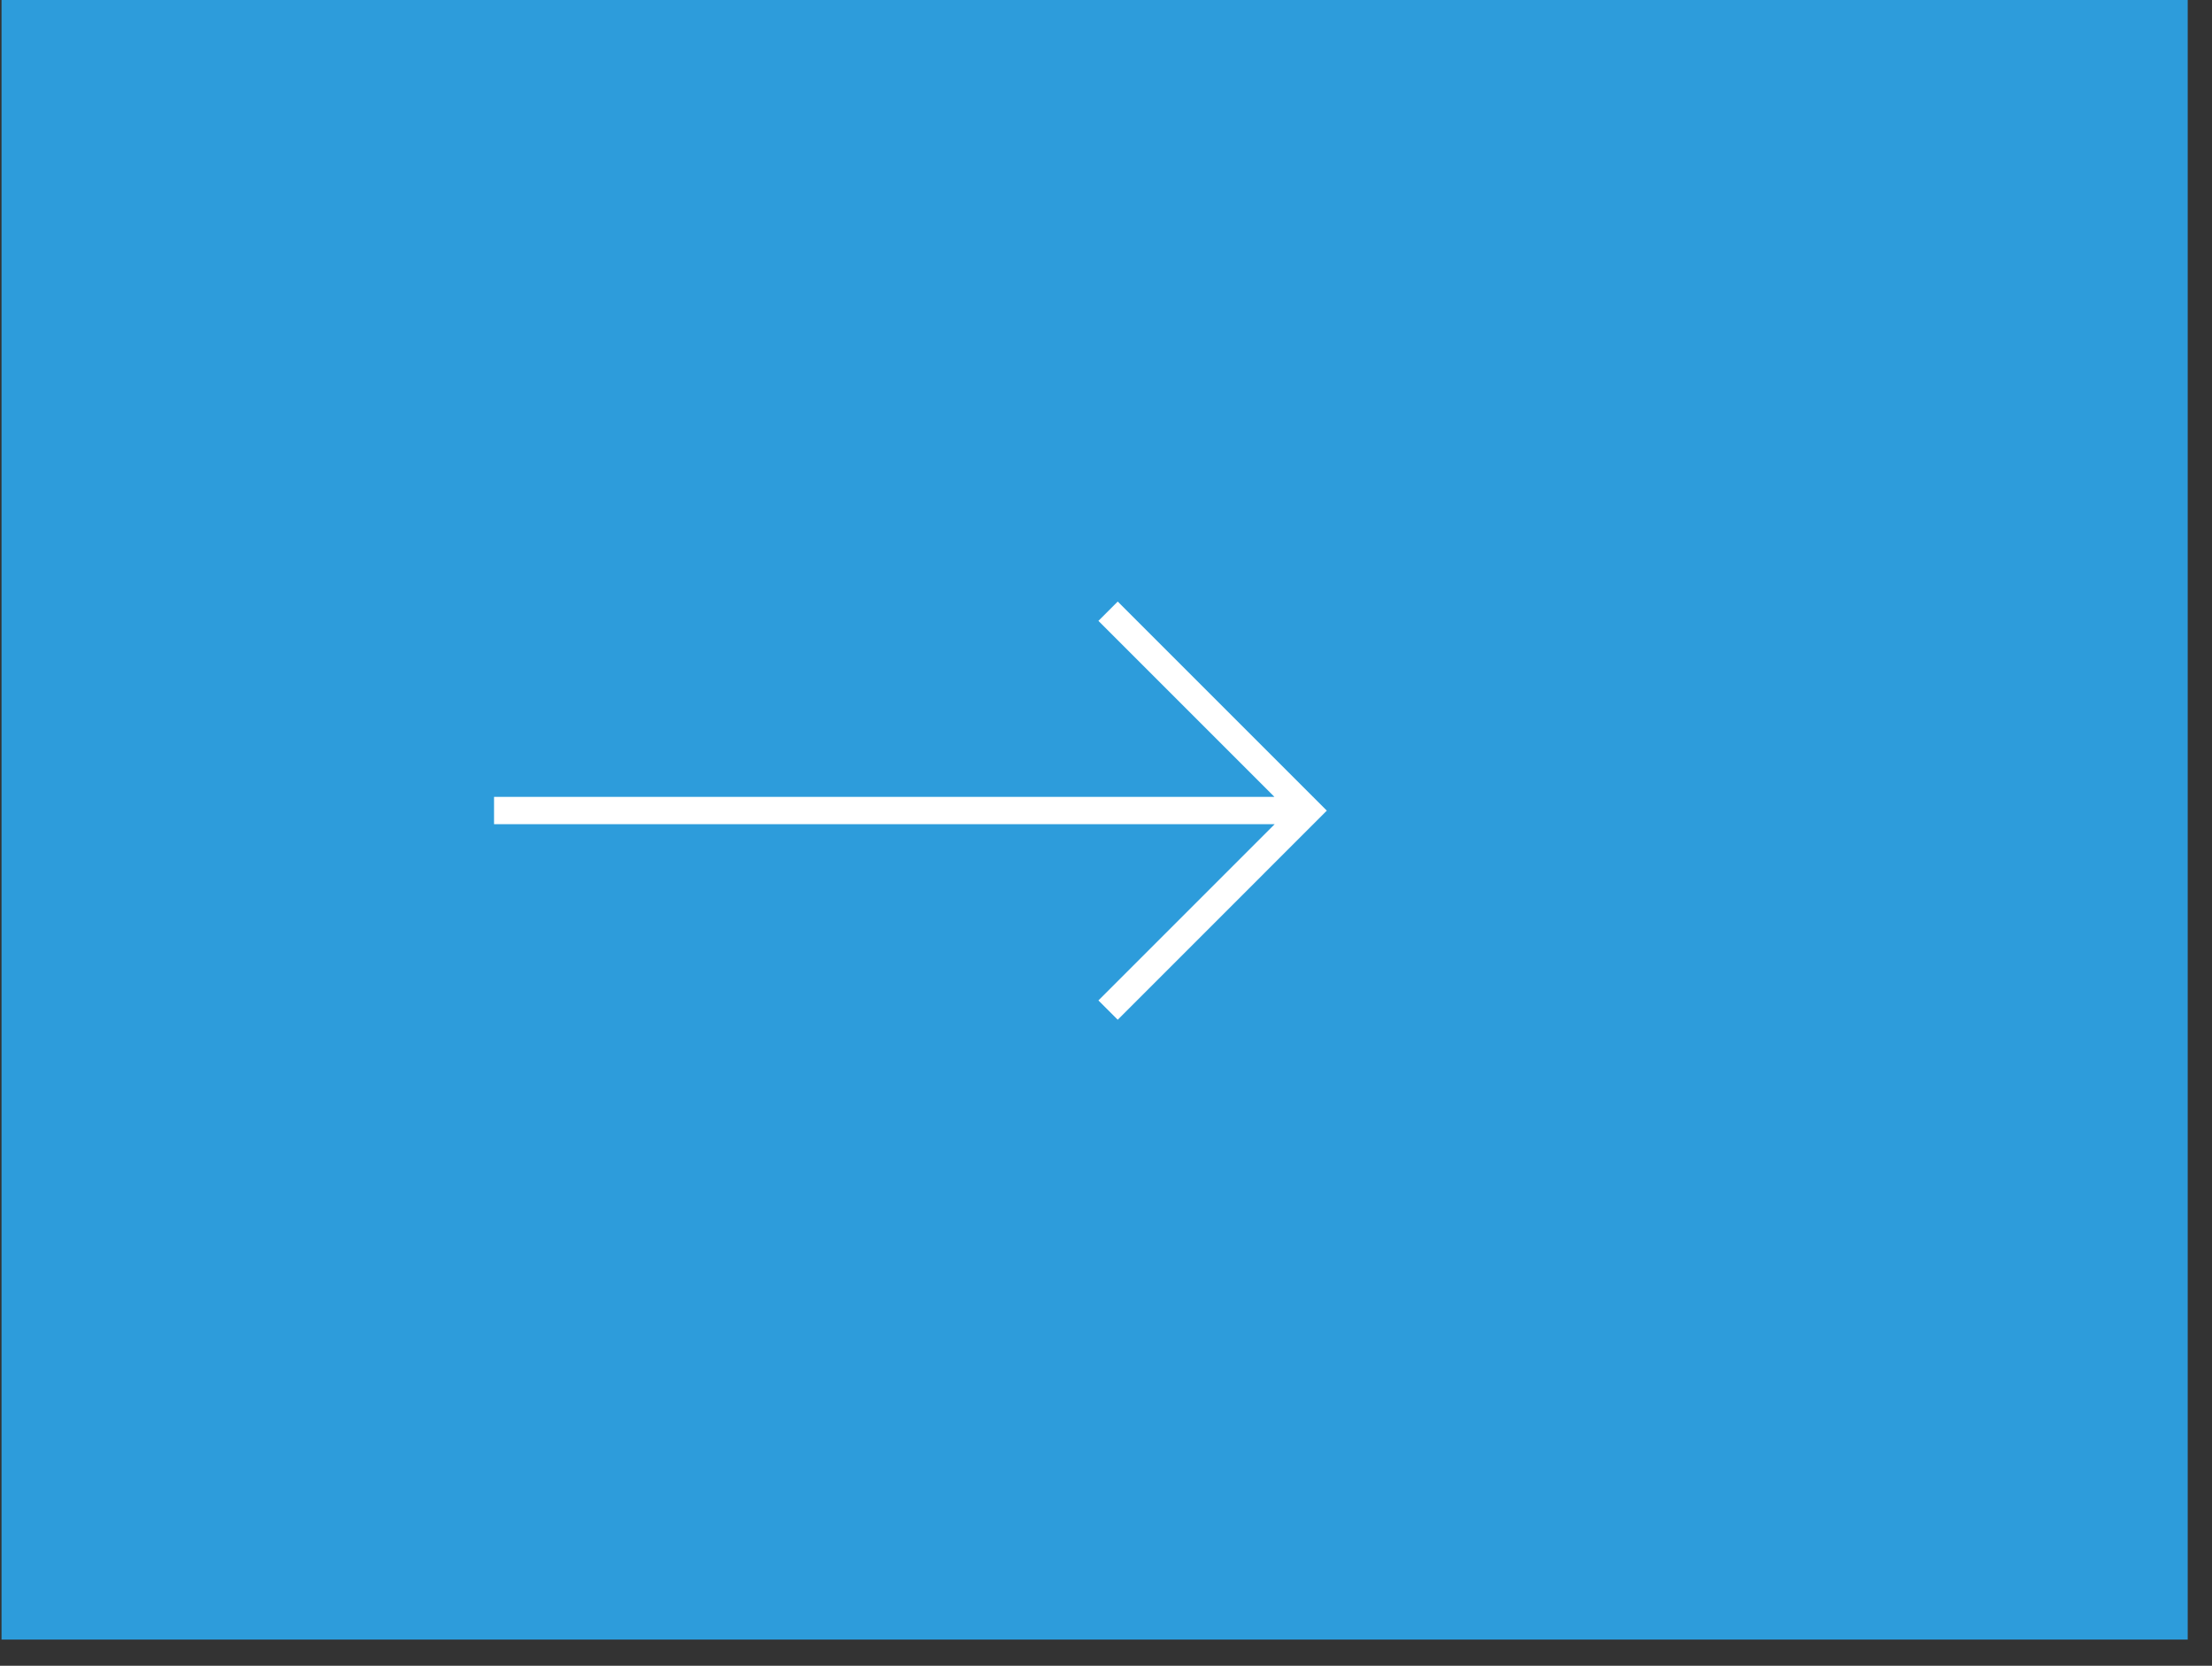 <svg width="81" height="61" viewBox="0 0 81 61" fill="none" xmlns="http://www.w3.org/2000/svg">
<rect x="0" y="0" width="81" height="61" fill="#333333" stroke="none"/>
<rect x="0.056" width="80.055" height="60.042" fill="#2D9CDB"/>
<path d="M40.929 37.343L40.222 36.636L46.677 30.181L18.091 30.181L18.091 29.181L46.667 29.181L40.222 22.736L40.929 22.029L48.081 29.181H48.091V29.191L48.586 29.686L40.929 37.343Z" fill="white"/>
</svg>
